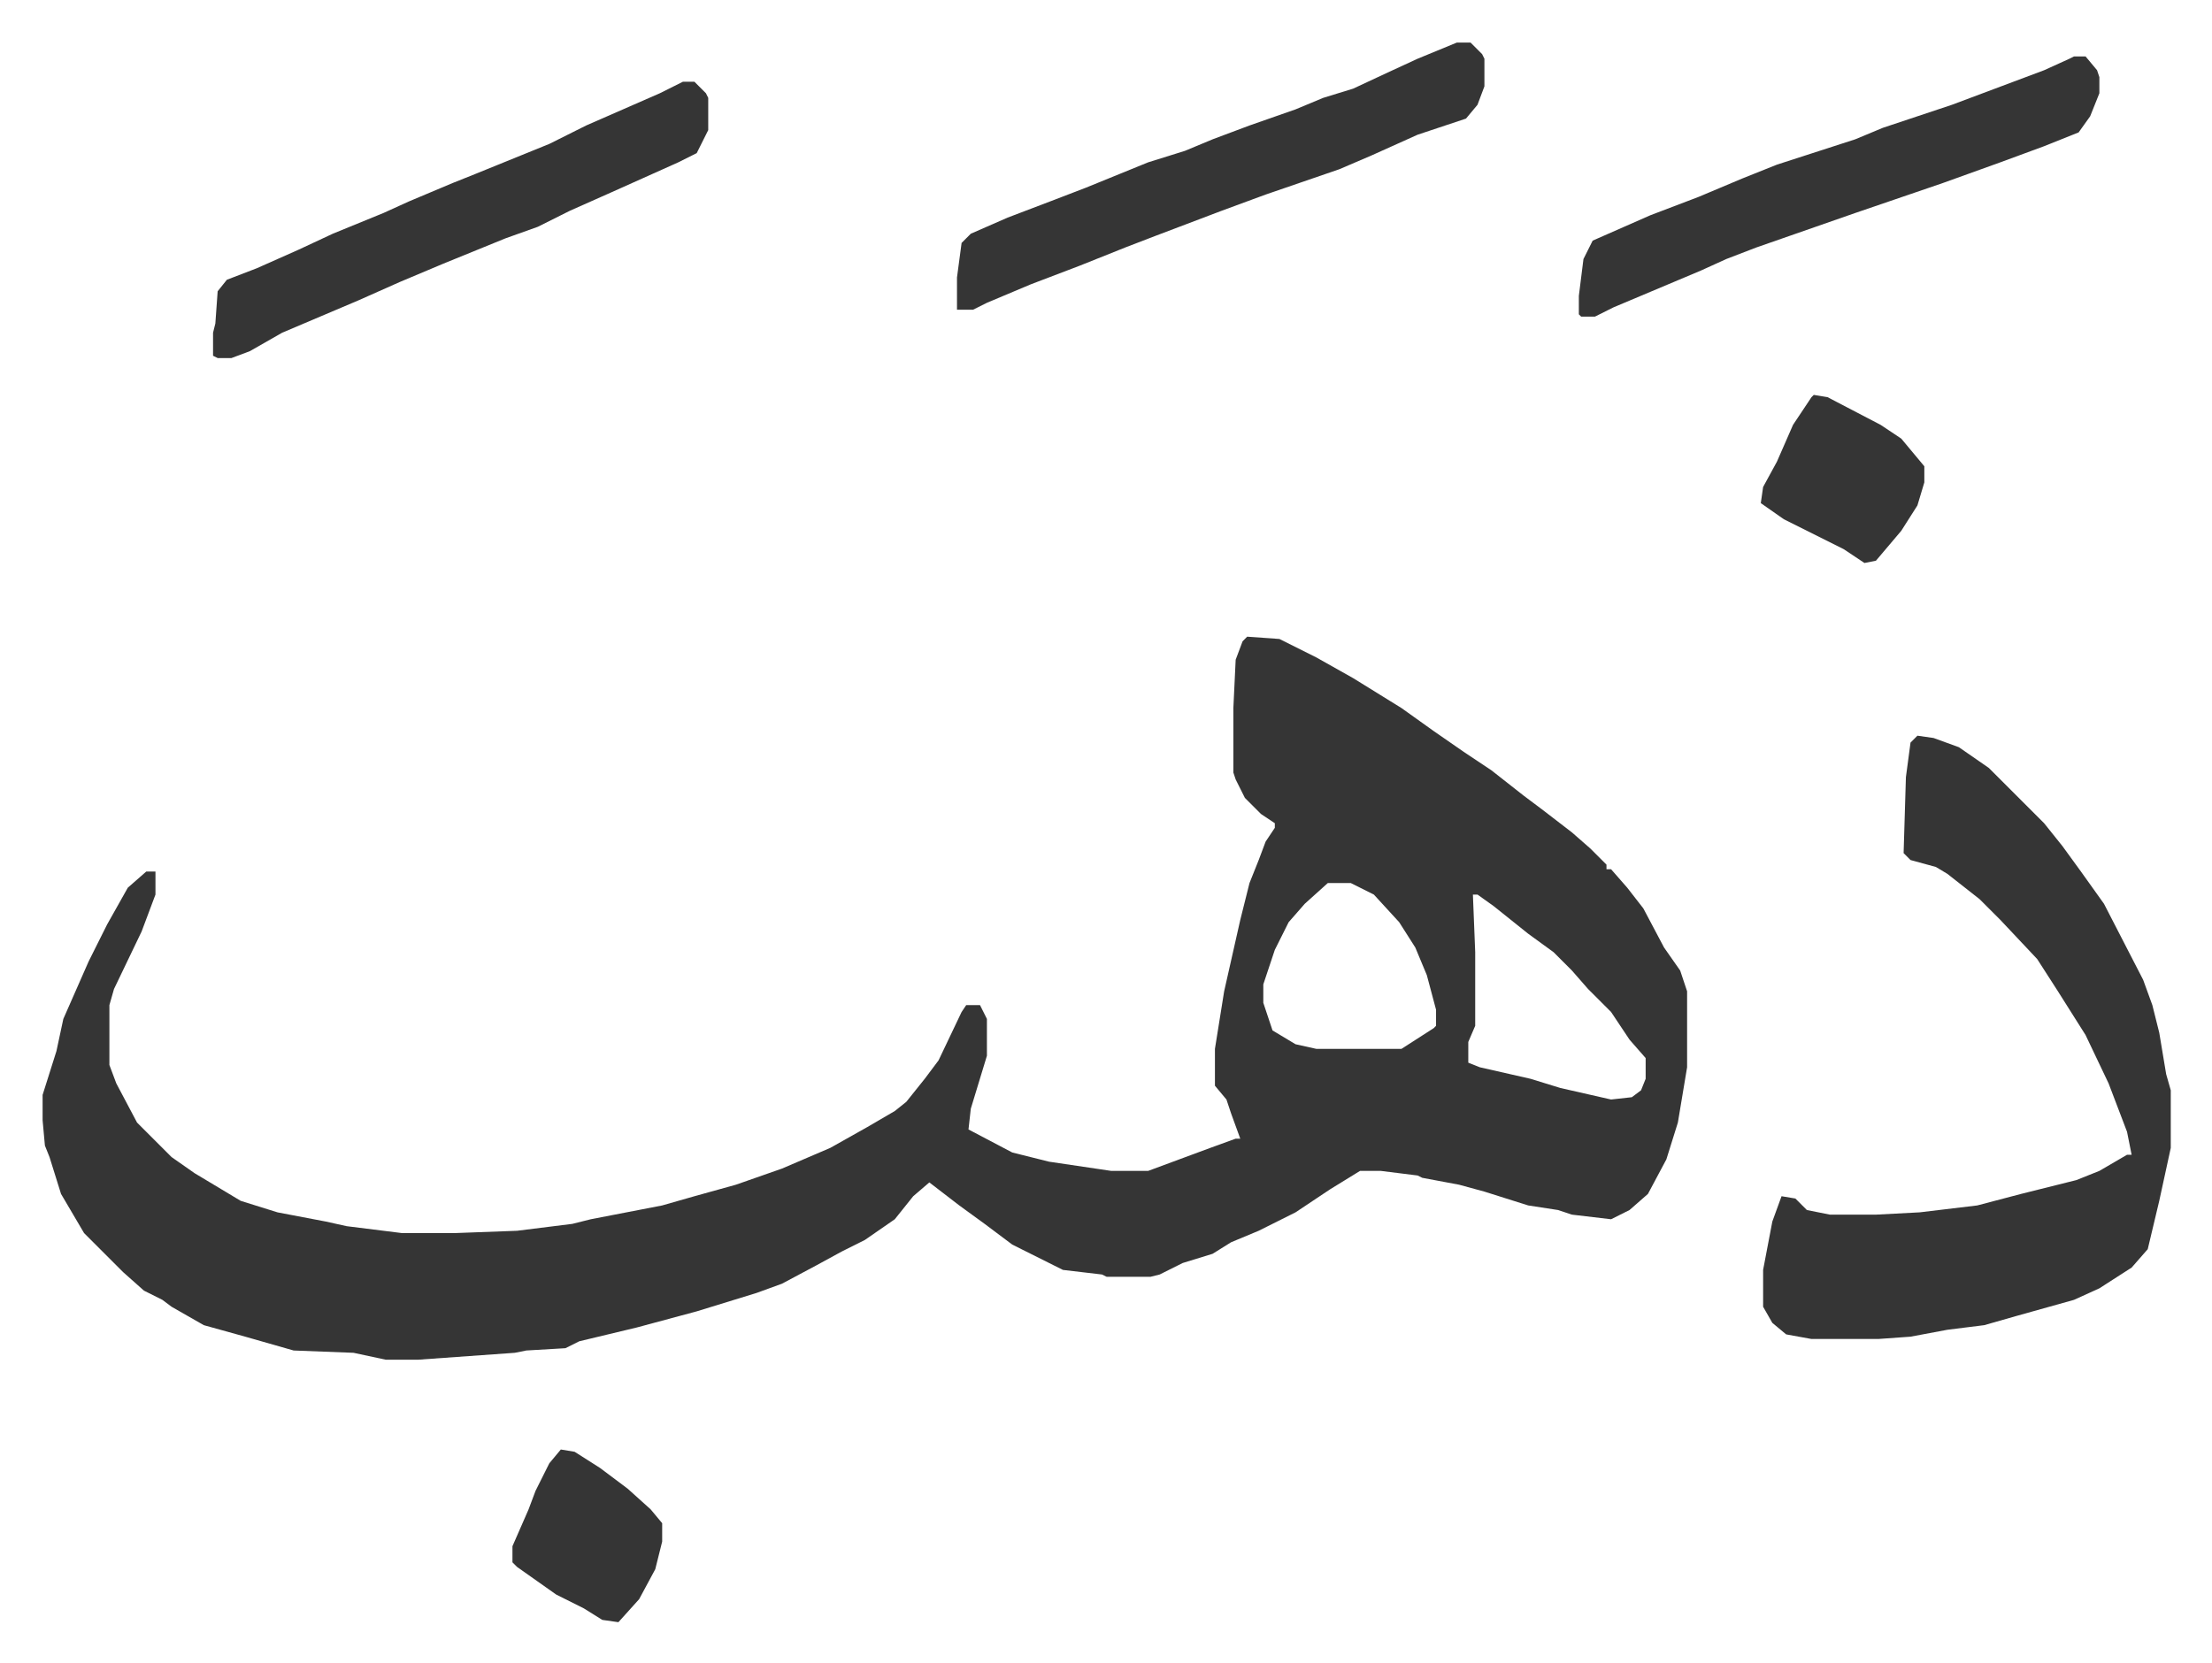 <svg xmlns="http://www.w3.org/2000/svg" viewBox="-18.5 411.5 960.4 722.4">
    <path fill="#353535" id="rule_normal" d="m523 688 14 1 16 8 16 9 21 13 14 10 13 9 12 8 14 11 8 6 13 10 8 7 7 7v2h2l7 8 7 9 9 17 7 10 3 9v33l-4 24-5 16-8 15-8 7-8 4-17-2-6-2-13-2-19-6-11-3-16-3-2-1-16-2h-9l-13 8-15 10-16 8-12 5-8 5-13 4-10 5-4 1h-19l-2-1-17-2-22-11-12-9-11-8-13-10-7 6-8 10-13 9-10 5-11 6-15 8-11 4-13 4-13 4-26 7-25 6-6 3-17 1-5 1-42 3h-14l-14-3-26-1-21-6-18-5-14-8-4-3-8-4-9-8-5-5-12-12-10-17-5-16-2-5-1-11v-11l6-19 3-14 11-25 8-16 9-16 8-7h4v10l-6 16-12 25-2 7v26l3 8 9 17 15 15 10 7 20 12 16 5 21 4 9 2 24 3h23l27-1 24-3 8-2 31-6 14-4 18-5 20-7 21-9 16-9 12-7 5-4 8-10 6-8 10-21 2-3h6l3 6v16l-7 23-1 9 19 10 16 4 27 4h16l27-10 11-4h2l-4-11-2-6-5-6v-16l4-25 7-31 4-16 4-10 3-8 4-6v-2l-6-4-7-7-4-8-1-3v-28l1-21 3-8zm35 107-10 9-7 8-6 12-5 15v8l4 12 10 6 9 2h37l14-9 1-1v-7l-4-15-5-12-7-11-11-12-10-5zm63 5 1 25v32l-3 7v9l5 2 22 5 13 4 22 5 9-1 4-3 2-5v-9l-7-8-8-12-10-10-7-8-8-8-11-8-15-12-7-5zm193-69 7 1 11 4 13 9 24 24 8 10 8 11 10 14 17 33 4 11 3 12 3 18 2 7v25l-5 23-5 21-7 8-14 9-11 5-25 7-14 4-16 2-16 3-14 1h-29l-11-2-6-5-4-7v-16l4-21 4-11 6 1 5 5 10 2h20l19-1 25-3 19-5 24-6 10-4 12-7h2l-2-10-8-21-10-21-12-19-9-14-16-17-9-9-14-11-5-3-11-3-3-3 1-33 2-15zM614 430h6l5 5 1 2v12l-3 8-5 6-21 7-20 9-14 6-32 11-19 7-29 11-13 5-20 8-21 8-19 8-6 3h-7v-14l2-15 4-4 16-7 21-8 13-5 27-11 16-5 12-5 16-6 20-7 12-5 13-4 15-7 13-6zm268 6h5l5 6 1 3v7l-4 10-5 7-15 6-19 7-25 9-38 13-43 15-13 5-11 5-38 16-8 4h-6l-1-1v-8l2-16 4-8 25-11 21-8 19-8 15-6 34-11 12-5 30-10 40-15 11-5zm-604 11h5l5 5 1 2v14l-5 10-8 4-29 13-18 8-14 7-14 5-27 11-19 8-18 8-33 14-14 8-8 3h-6l-2-1v-10l1-4 1-14 4-5 13-5 18-8 15-7 22-9 11-5 19-8 10-4 32-13 16-8 32-14zm491 136 6 1 23 12 9 6 10 12v7l-3 10-7 11-11 13-5 1-9-6-26-13-10-7 1-7 6-11 7-16 8-12zm-544 458 6 1 11 7 12 9 10 9 5 6v8l-3 12-7 13-9 10-7-1-8-5-12-6-17-12-2-2v-7l7-16 3-8 6-12z"/>
</svg>
